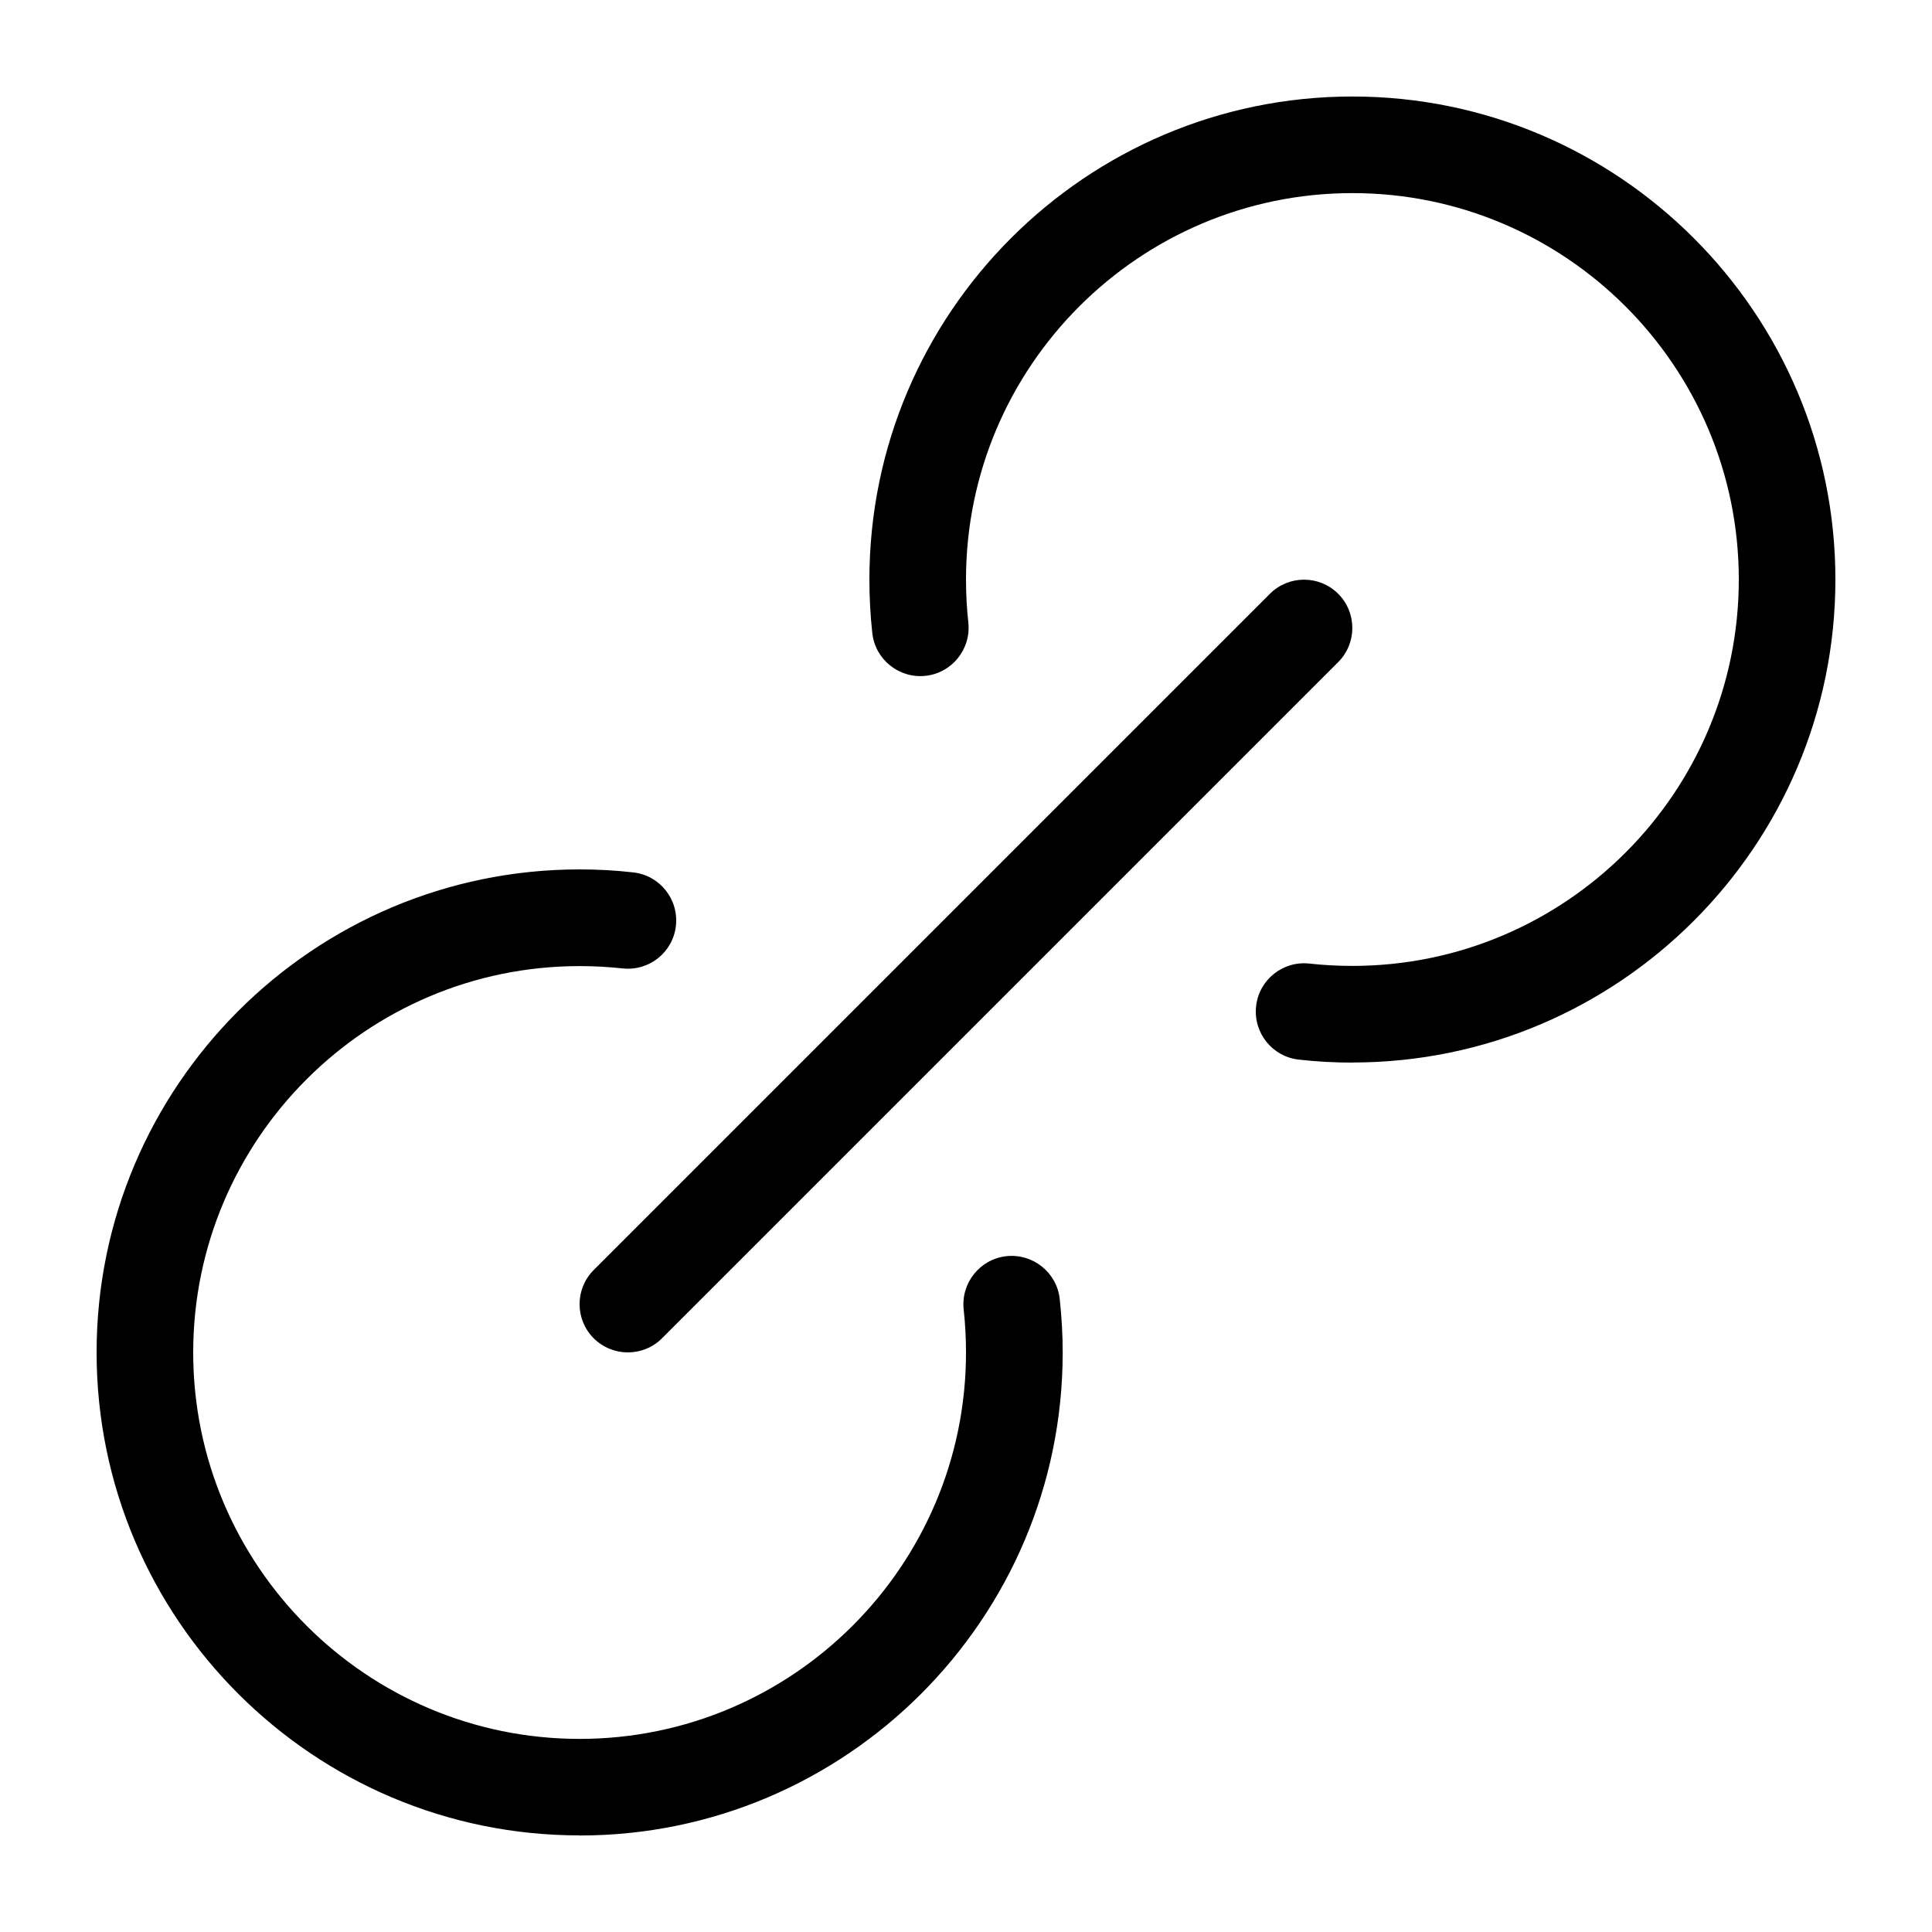 <?xml version="1.0" encoding="utf-8"?>
<!-- Generated by IcoMoon.io -->
<!DOCTYPE svg PUBLIC "-//W3C//DTD SVG 1.1//EN" "http://www.w3.org/Graphics/SVG/1.1/DTD/svg11.dtd">
<svg version="1.1" xmlns="http://www.w3.org/2000/svg" xmlns:xlink="http://www.w3.org/1999/xlink" width="20" height="20" viewBox="0 0 20 20">
<path d="M6.5 14c-0.128 0-0.256-0.049-0.354-0.146-0.195-0.195-0.195-0.512 0-0.707l7-7c0.195-0.195 0.512-0.195 0.707 0s0.195 0.512 0 0.707l-7 7c-0.098 0.098-0.226 0.146-0.354 0.146z" fill="#000000"></path>
<path d="M14 11c-0.185 0-0.372-0.010-0.555-0.031-0.274-0.030-0.472-0.277-0.442-0.552s0.278-0.473 0.552-0.442c0.147 0.016 0.296 0.024 0.445 0.024 2.206 0 4-1.794 4-4s-1.794-4-4-4-4 1.794-4 4c0 0.149 0.008 0.298 0.024 0.445 0.030 0.274-0.168 0.522-0.442 0.552s-0.522-0.168-0.552-0.442c-0.020-0.183-0.030-0.37-0.030-0.555 0-2.757 2.243-5 5-5s5 2.243 5 5-2.243 5-5 5z" fill="#000000"></path>
<path d="M6 19c-2.757 0-5-2.243-5-5s2.243-5 5-5c0.185 0 0.372 0.010 0.555 0.031 0.274 0.030 0.472 0.277 0.442 0.552s-0.277 0.472-0.552 0.442c-0.147-0.016-0.296-0.024-0.445-0.024-2.206 0-4 1.794-4 4s1.794 4 4 4 4-1.794 4-4c0-0.148-0.008-0.298-0.024-0.445-0.030-0.274 0.168-0.522 0.442-0.552s0.522 0.168 0.552 0.442c0.020 0.183 0.031 0.37 0.031 0.555 0 2.757-2.243 5-5 5z" fill="#000000"></path>
</svg>
